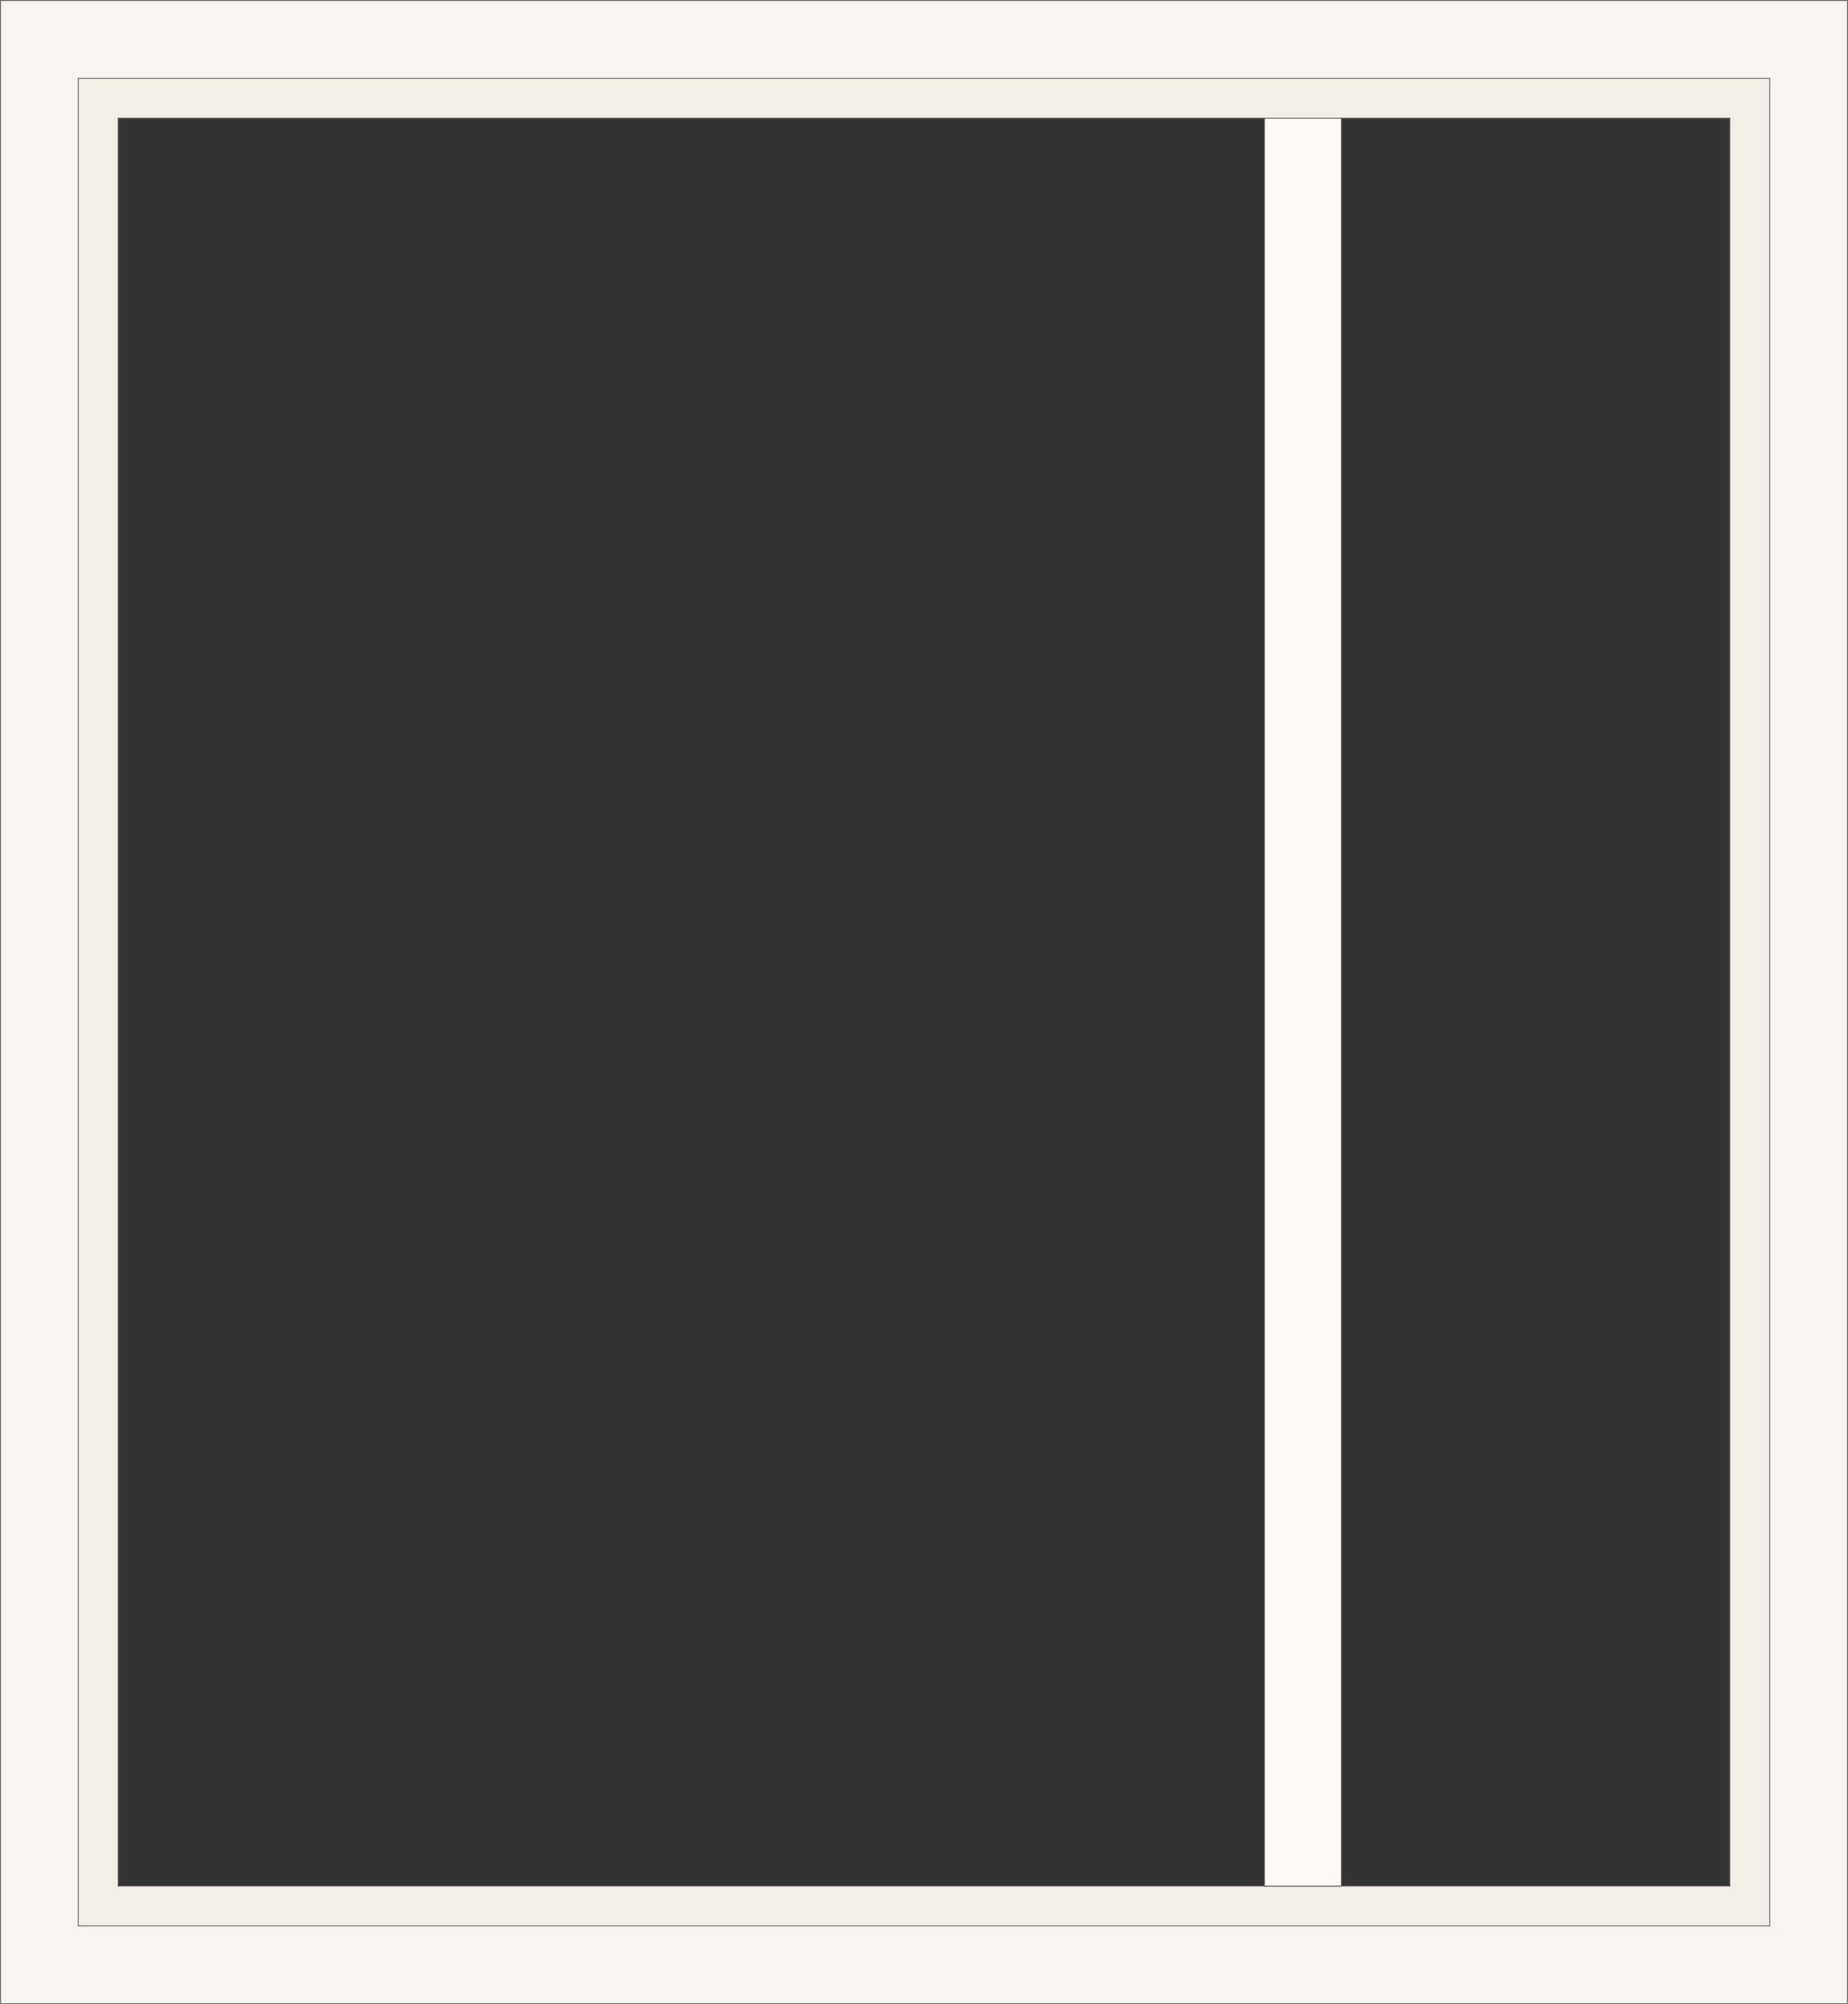 <?xml version="1.0" encoding="UTF-8"?>
<svg width="380.4px" height="412.4px" viewBox="0 0 380.4 412.4" version="1.1" xmlns="http://www.w3.org/2000/svg" xmlns:xlink="http://www.w3.org/1999/xlink">
    <rect x="0" y="0" width="380.4" height="412.4" fill="#333333" stroke="none"/>
    <title>Window</title>
    <g id="Page-1" stroke="none" stroke-width="1" fill="none" fill-rule="evenodd">
        <g id="Window" transform="translate(0.2, 0.2)" stroke="#706C6A" stroke-width="0.2">
            <path d="M380.1,-0.1 L380.1,412.1 L-0.1,412.1 L-0.1,-0.1 L380.1,-0.1 Z M355.9,24.1 L24.1,24.1 L24.1,387.9 L355.9,387.9 L355.9,24.1 Z" id="Combined-Shape" fill="#F9F4F0"></path>
            <path d="M364.1,15.9 L364.1,396.1 L15.9,396.1 L15.9,15.9 L364.1,15.9 Z M355.9,24.1 L24.1,24.1 L24.1,387.9 L355.9,387.9 L355.9,24.1 Z" id="Combined-Shape" fill="#F4EFE6"></path>
            <rect id="Rectangle-Copy-14" fill="#FEFBF7" x="260.1" y="24.1" width="15.8" height="363.8"></rect>
        </g>
    </g>
</svg>